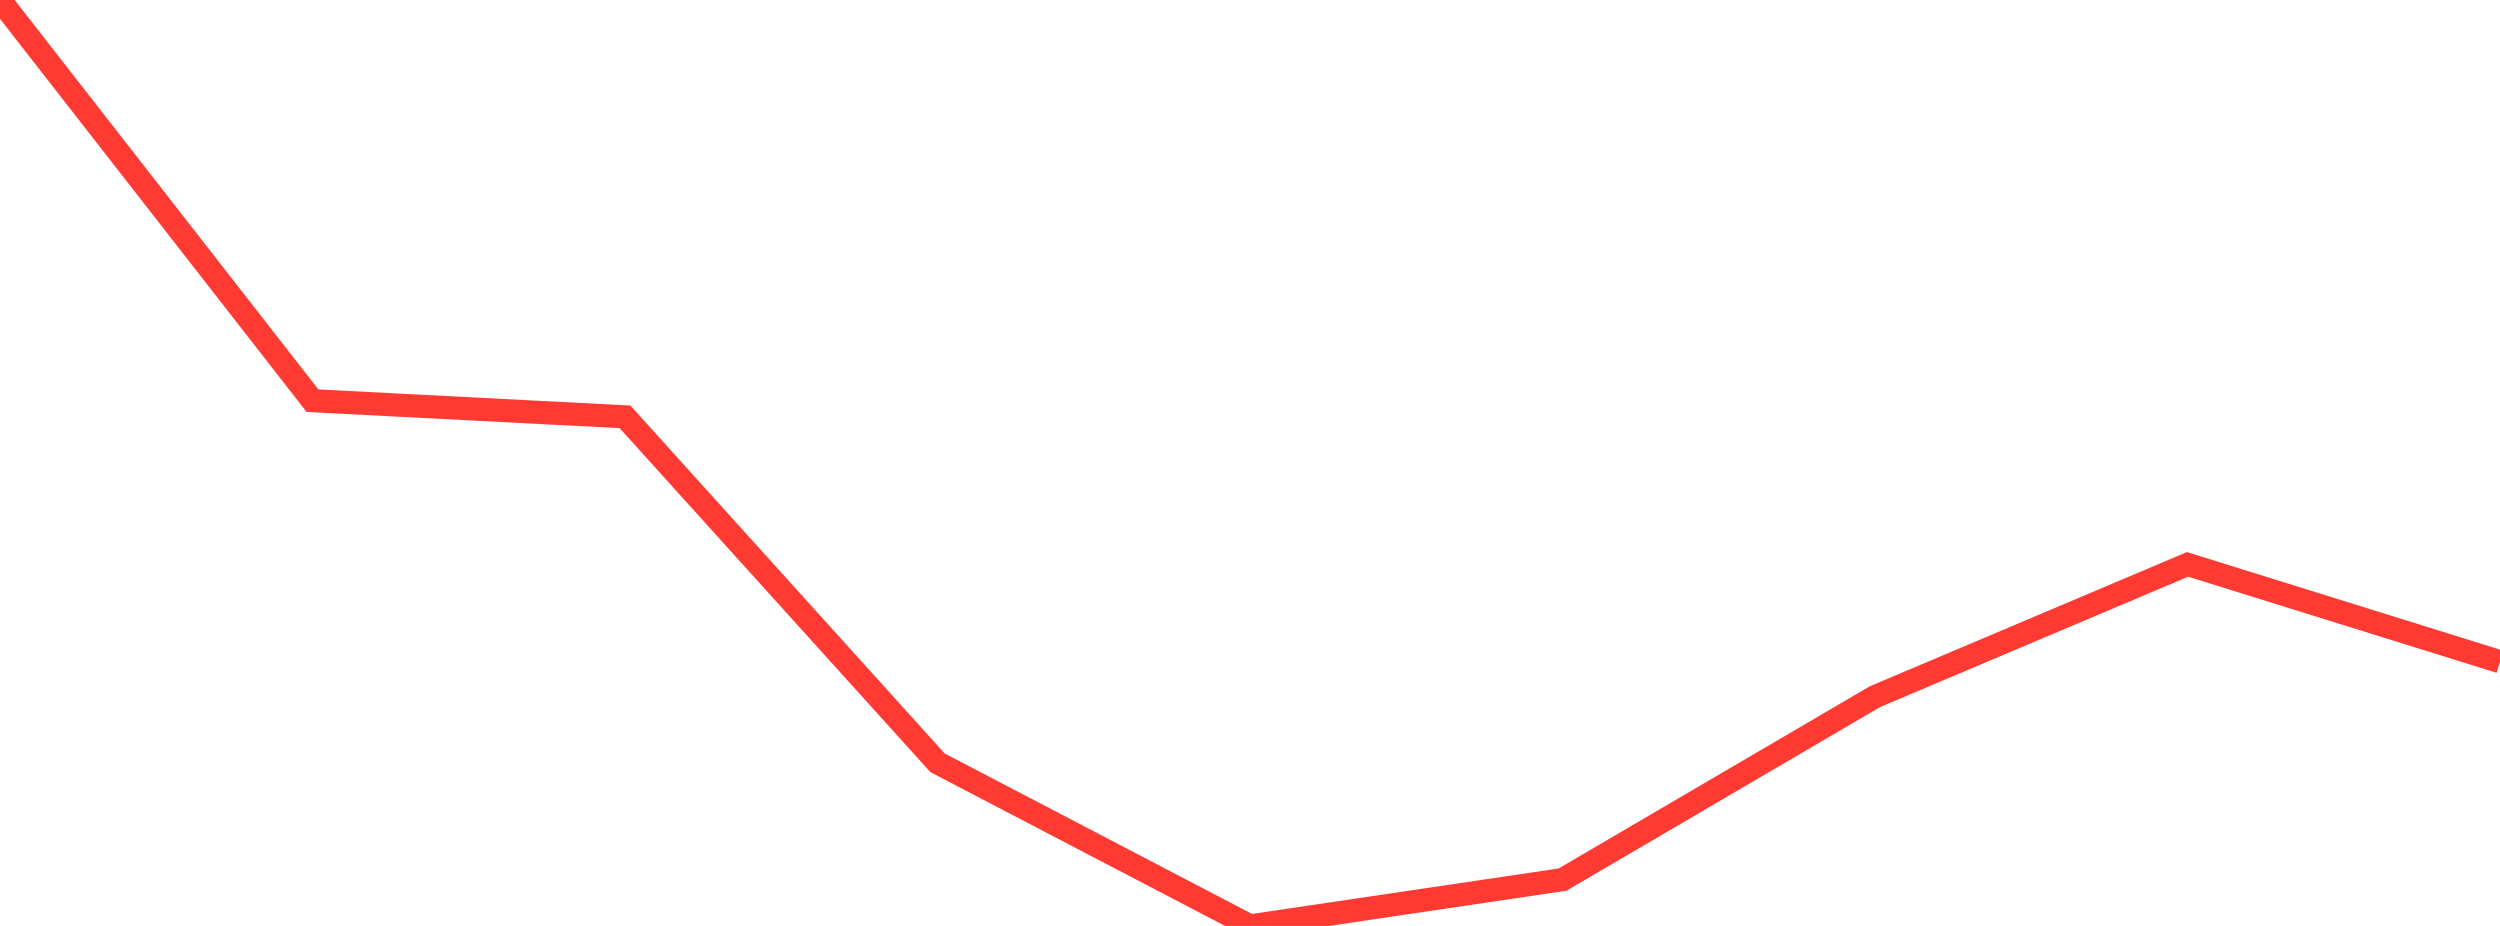 <?xml version="1.0" standalone="no"?>
<!DOCTYPE svg PUBLIC "-//W3C//DTD SVG 1.1//EN" "http://www.w3.org/Graphics/SVG/1.1/DTD/svg11.dtd">

<svg width="135" height="50" viewBox="0 0 135 50" preserveAspectRatio="none" 
  xmlns="http://www.w3.org/2000/svg"
  xmlns:xlink="http://www.w3.org/1999/xlink">


<polyline points="0.0, 0.0 16.875, 21.638 33.75, 22.509 50.625, 41.19 67.5, 50.0 84.375, 47.499 101.25, 37.618 118.125, 30.477 135.0, 35.735" fill="none" stroke="#ff3a33" stroke-width="1.25"/>

</svg>